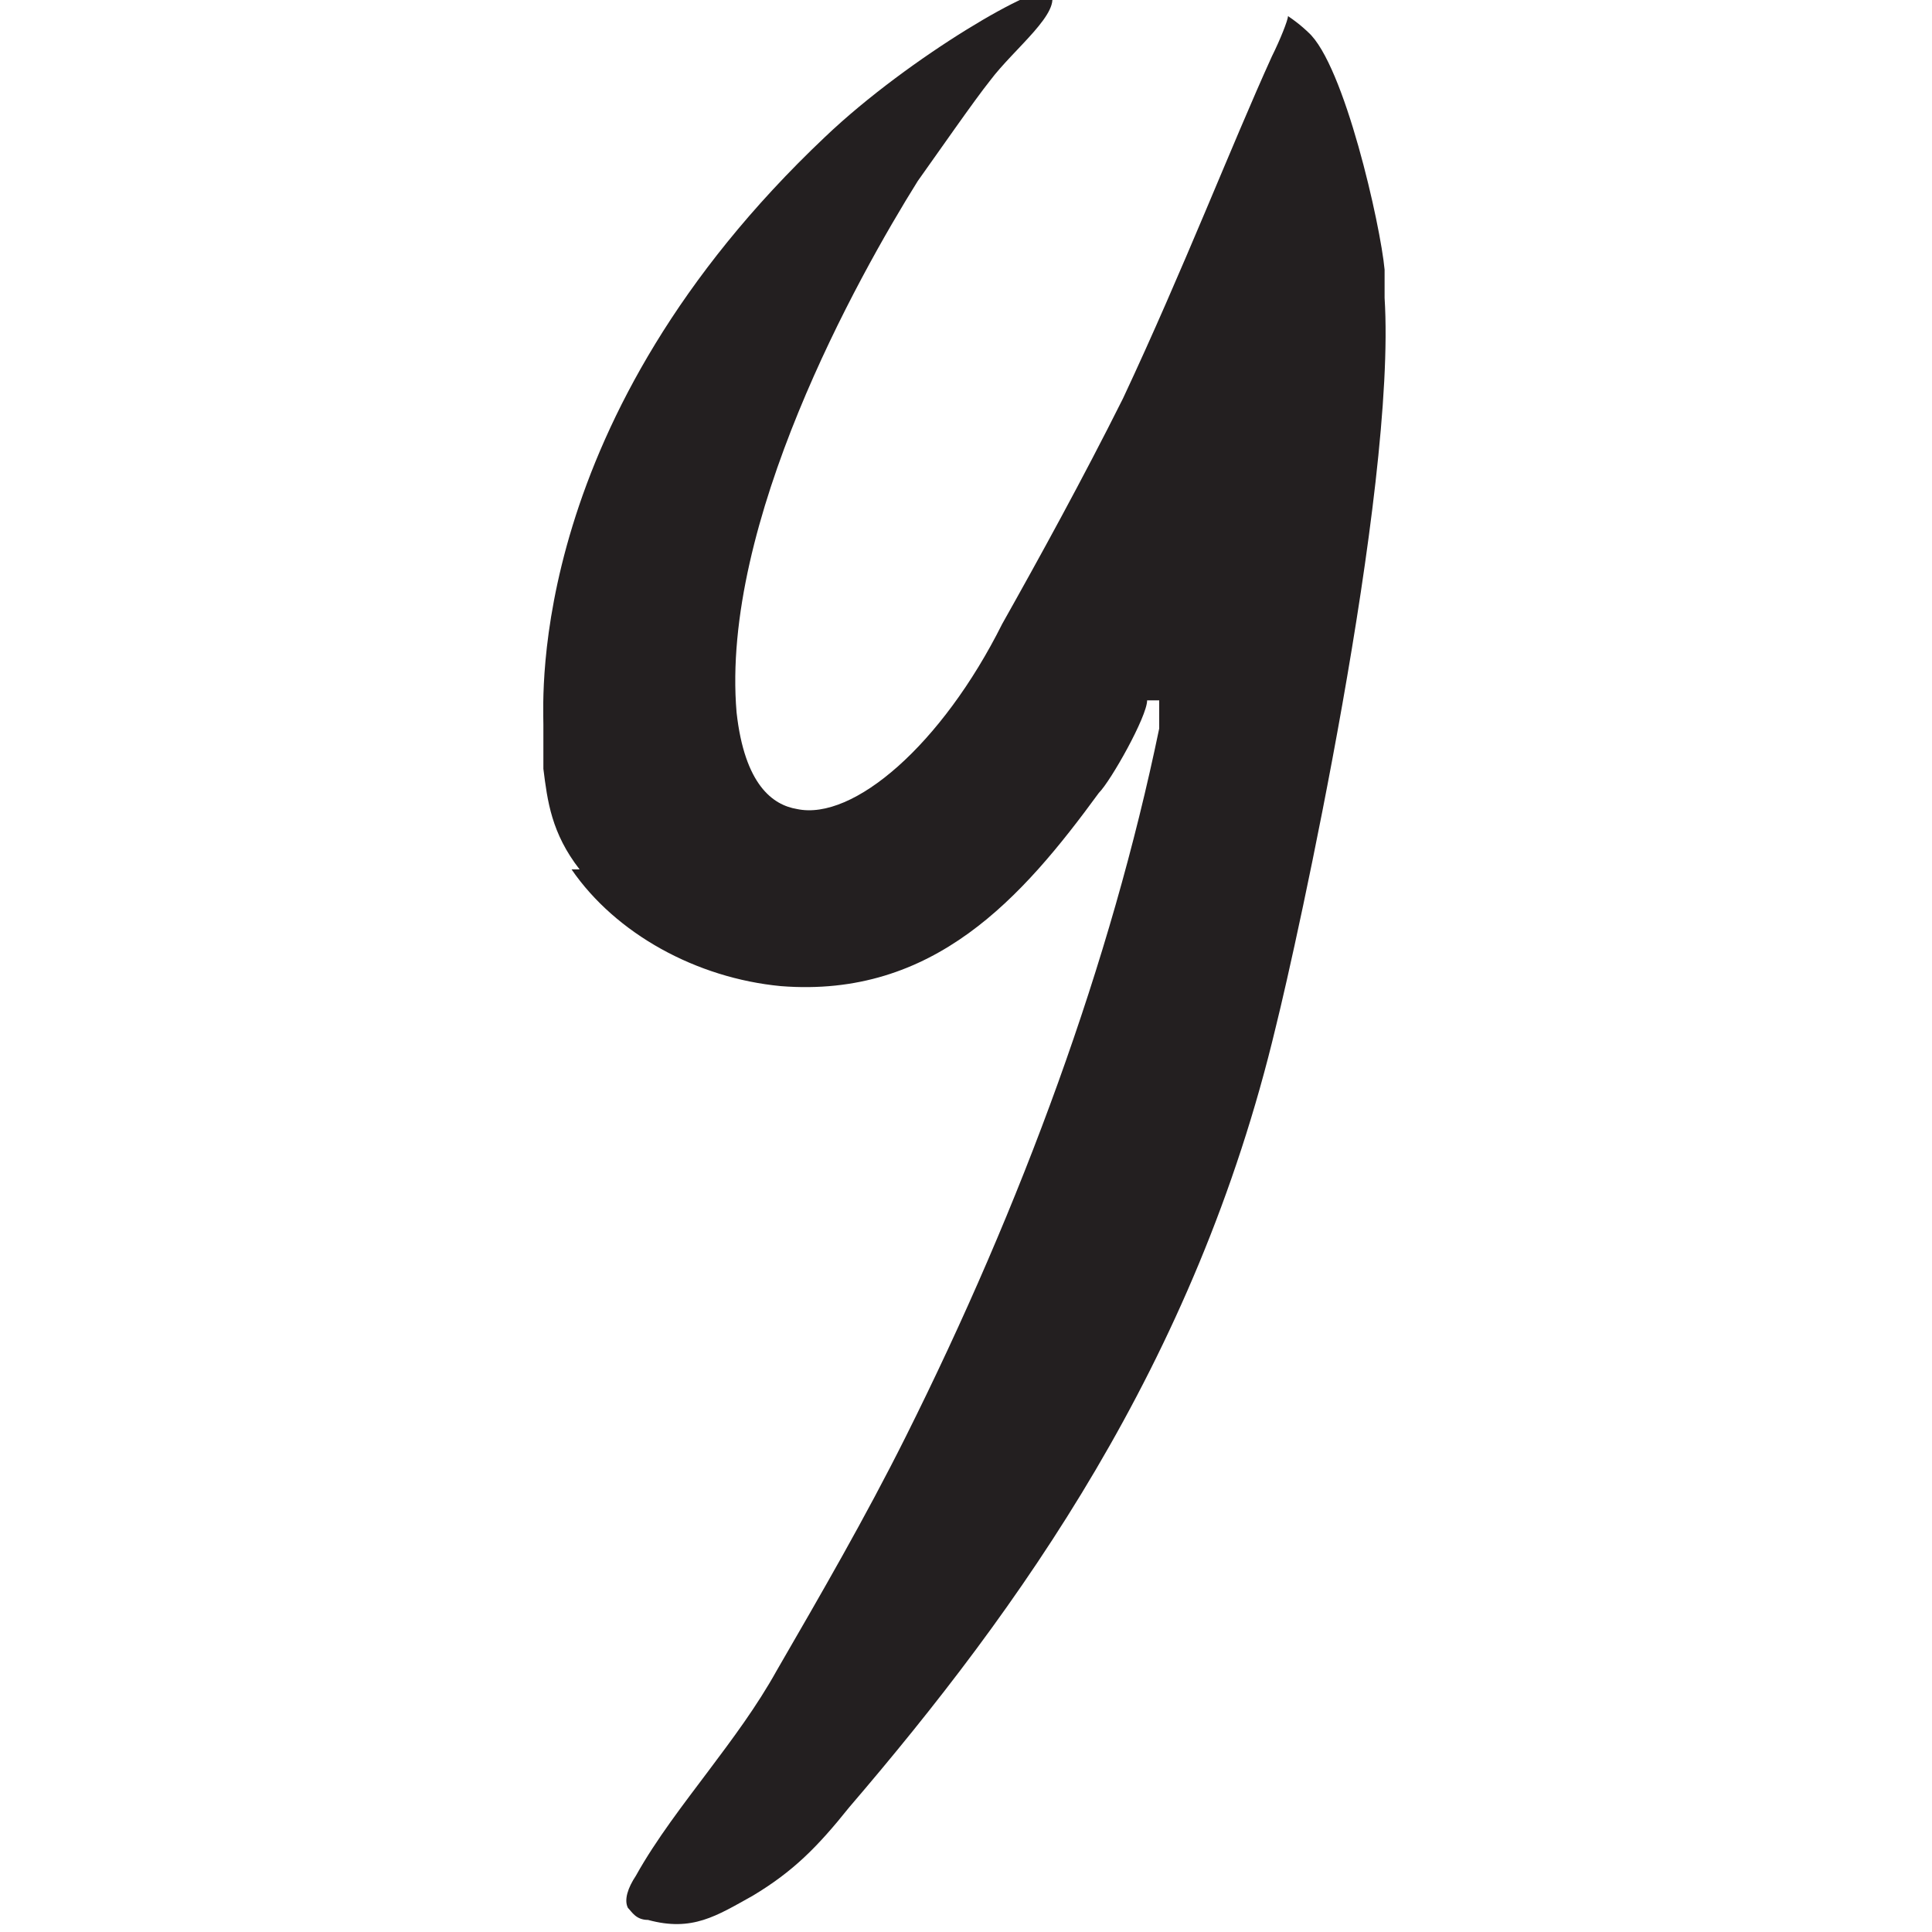<?xml version="1.0" encoding="UTF-8"?>
<svg id="Layer_1" xmlns="http://www.w3.org/2000/svg" version="1.1" viewBox="0 0 48 48">
  <!-- Generator: Adobe Illustrator 29.1.0, SVG Export Plug-In . SVG Version: 2.1.0 Build 142)  -->
  <defs>
    <style>
      .st0 {
        fill: #231f20;
      }
    </style>
  </defs>
  <g>
    <g>
      <g>
        <g>
          <path class="st0" d="M-1.6,52.9v.6h0c.3-.5.7-.7,1.3-.7s.5,0,.7.1.3.2.4.3c.1.1.2.3.2.5,0,.2,0,.4,0,.6v2.7H.4v-2.8c0-.3,0-.5-.2-.6-.1-.1-.4-.2-.6-.2s-.4,0-.5,0c-.2,0-.3.2-.4.3-.1.1-.2.3-.2.4,0,.2,0,.3,0,.5v2.3h-.7v-4.1h.6Z"/>
          <path class="st0" d="M3.4,57.5c0,.2-.2.4-.2.5,0,.1-.2.2-.3.3,0,0-.2.2-.3.2-.1,0-.2,0-.4,0s-.2,0-.2,0c0,0-.2,0-.2,0v-.6c0,0,.1,0,.2,0,0,0,.1,0,.2,0,.1,0,.3,0,.3,0,0,0,.2-.2.2-.3l.3-.7-1.6-4.1h.8l1.2,3.3h0l1.1-3.3h.7l-1.8,4.6Z"/>
          <path class="st0" d="M6.4,52.9v.6h0c.3-.5.7-.7,1.3-.7s.5,0,.7.1.3.2.4.3c.1.1.2.3.2.5,0,.2,0,.4,0,.6v2.7h-.7v-2.8c0-.3,0-.5-.2-.6-.1-.1-.4-.2-.6-.2s-.4,0-.5,0c-.2,0-.3.2-.4.3-.1.1-.2.3-.2.4,0,.2,0,.3,0,.5v2.3h-.7v-4.1h.6Z"/>
          <path class="st0" d="M13,56.7c-.3.2-.7.3-1.2.3s-.6,0-.8-.2c-.2-.1-.4-.3-.6-.4-.2-.2-.3-.4-.4-.7,0-.3-.1-.6-.1-.9,0-.3,0-.6.1-.9,0-.3.2-.5.4-.7.2-.2.4-.3.6-.4.2-.1.5-.2.8-.2s.7,0,.9.2c.2.2.4.3.6.6.1.2.2.5.3.8,0,.3,0,.5,0,.8h-3.1c0,.2,0,.3,0,.5,0,.2.1.3.2.4.1.1.2.2.4.3.2,0,.4.1.6.1s.5,0,.7-.2c.2-.1.3-.3.4-.6h.7c0,.5-.3.8-.6,1ZM12.9,54.1c0-.1-.1-.3-.2-.4-.1-.1-.2-.2-.4-.2-.1,0-.3,0-.5,0s-.3,0-.5,0c-.1,0-.3.1-.4.2-.1.1-.2.2-.2.4,0,.1,0,.3-.1.4h2.3c0-.2,0-.3-.1-.5Z"/>
          <path class="st0" d="M14.9,51.3v2.2h0c0-.1.1-.2.2-.3,0,0,.2-.2.3-.2.1,0,.2,0,.4-.1.1,0,.3,0,.4,0,.3,0,.5,0,.7.1s.3.2.4.3c.1.1.2.3.2.5,0,.2,0,.4,0,.6v2.7h-.7v-2.8c0-.3,0-.5-.2-.6-.1-.1-.4-.2-.6-.2s-.4,0-.5,0c-.2,0-.3.2-.4.3-.1.1-.2.3-.2.4,0,.2,0,.3,0,.5v2.3h-.7v-5.6h.7Z"/>
          <path class="st0" d="M18.4,54.1c0-.3.2-.5.4-.7.2-.2.4-.3.6-.5.2-.1.5-.2.9-.2s.6,0,.9.2c.2.1.5.3.6.5.2.2.3.4.4.7,0,.3.1.5.1.8s0,.6-.1.8c0,.3-.2.5-.4.7-.2.2-.4.3-.6.5-.2.1-.5.2-.9.2s-.6,0-.9-.2c-.2-.1-.5-.3-.6-.5-.2-.2-.3-.4-.4-.7,0-.3-.1-.5-.1-.8s0-.6.1-.8ZM19.1,55.6c0,.2.2.4.3.5.1.1.3.2.4.3s.3.1.5.1.3,0,.5-.1c.2,0,.3-.2.4-.3.1-.1.2-.3.3-.5,0-.2,0-.4,0-.7s0-.5,0-.7c0-.2-.2-.4-.3-.5-.1-.1-.3-.2-.4-.3-.2,0-.3-.1-.5-.1s-.3,0-.5.1-.3.2-.4.3c-.1.1-.2.3-.3.5,0,.2,0,.4,0,.7s0,.5,0,.7Z"/>
          <path class="st0" d="M24.6,52.9v.6h-.8v2.5c0,0,0,.1,0,.2,0,0,0,0,0,.1,0,0,0,0,.2,0,0,0,.2,0,.3,0h.3v.6h-.5c-.2,0-.3,0-.4,0-.1,0-.2,0-.3-.1,0,0-.1-.2-.2-.3s0-.3,0-.5v-2.6h-.7v-.6h.7v-1.2h.7v1.2h.8Z"/>
          <path class="st0" d="M28.1,56.7c-.3.2-.7.3-1.2.3s-.6,0-.8-.2c-.2-.1-.4-.3-.6-.4-.2-.2-.3-.4-.4-.7,0-.3-.1-.6-.1-.9,0-.3,0-.6.1-.9,0-.3.2-.5.4-.7.2-.2.4-.3.6-.4.2-.1.5-.2.8-.2s.7,0,.9.2c.2.2.4.3.6.6.1.2.2.5.3.8,0,.3,0,.5,0,.8h-3.1c0,.2,0,.3,0,.5,0,.2.1.3.2.4.1.1.2.2.4.3.2,0,.4.1.6.1s.5,0,.7-.2c.2-.1.3-.3.4-.6h.7c0,.5-.3.8-.6,1ZM27.9,54.1c0-.1-.1-.3-.2-.4-.1-.1-.2-.2-.4-.2-.1,0-.3,0-.5,0s-.3,0-.5,0c-.1,0-.3.1-.4.2-.1.1-.2.2-.2.4,0,.1,0,.3-.1.4h2.3c0-.2,0-.3-.1-.5Z"/>
          <path class="st0" d="M30,51.3v5.6h-.7v-5.6h.7Z"/>
          <path class="st0" d="M31.4,56c0,.1.1.2.2.2.1,0,.2.1.3.1.1,0,.3,0,.4,0s.2,0,.3,0,.2,0,.3,0,.2-.1.2-.2c0,0,0-.2,0-.3s0-.3-.2-.4c-.1,0-.3-.2-.5-.2-.2,0-.4-.1-.6-.2-.2,0-.4-.1-.6-.2-.2,0-.4-.2-.5-.3-.1-.1-.2-.4-.2-.6s0-.4.1-.5c0-.1.2-.3.4-.4.1,0,.3-.2.5-.2.2,0,.4,0,.5,0s.4,0,.6,0,.4.1.5.2c.2,0,.3.2.4.4,0,.2.1.4.2.6h-.7c0-.1,0-.2-.1-.3,0,0-.1-.2-.2-.2,0,0-.2,0-.3-.1-.1,0-.2,0-.3,0s-.2,0-.3,0c-.1,0-.2,0-.3,0,0,0-.2,0-.2.2,0,0,0,.2,0,.3s0,.2.1.3c0,0,.2.1.3.2.1,0,.3,0,.4.1.2,0,.3,0,.5.1.2,0,.3,0,.5.1.2,0,.3.1.4.2.1,0,.2.2.3.3,0,.1.1.3.1.5s0,.5-.2.6c-.1.2-.2.3-.4.4-.2.1-.4.2-.6.2-.2,0-.4,0-.6,0s-.4,0-.6,0c-.2,0-.4-.1-.5-.2-.2-.1-.3-.3-.4-.4,0-.2-.1-.4-.2-.6h.7c0,.1,0,.3.1.4Z"/>
          <path class="st0" d="M35.4,56.1v.9h-.9v-.9h.9Z"/>
          <path class="st0" d="M38.4,53.6c-.2-.1-.4-.2-.7-.2s-.4,0-.6.1c-.2,0-.3.2-.4.4,0,.1-.2.3-.2.5,0,.2,0,.4,0,.6s0,.4,0,.6c0,.2.1.3.2.5,0,.1.2.3.4.3.2,0,.3.1.5.1.3,0,.6,0,.8-.3.2-.2.3-.4.3-.7h.7c0,.5-.3.9-.6,1.2-.3.3-.7.4-1.2.4s-.6,0-.8-.2c-.2-.1-.4-.2-.6-.4-.2-.2-.3-.4-.4-.7,0-.3-.1-.5-.1-.8s0-.6.1-.9c0-.3.2-.5.4-.7.2-.2.4-.4.6-.5.2-.1.5-.2.8-.2s.4,0,.7,0,.4.1.5.3c.2.1.3.3.4.4.1.2.2.4.2.6h-.7c0-.3-.2-.5-.3-.6Z"/>
          <path class="st0" d="M40.1,54.1c0-.3.2-.5.4-.7.2-.2.4-.3.6-.5.2-.1.5-.2.9-.2s.6,0,.9.2c.2.1.5.3.6.5.2.2.3.4.4.7,0,.3.1.5.1.8s0,.6-.1.8c0,.3-.2.5-.4.7-.2.2-.4.3-.6.5-.2.1-.5.2-.9.2s-.6,0-.9-.2c-.2-.1-.5-.3-.6-.5-.2-.2-.3-.4-.4-.7,0-.3-.1-.5-.1-.8s0-.6.1-.8ZM40.7,55.6c0,.2.2.4.3.5.1.1.3.2.4.3s.3.1.5.1.3,0,.5-.1c.2,0,.3-.2.4-.3.1-.1.2-.3.3-.5,0-.2,0-.4,0-.7s0-.5,0-.7c0-.2-.2-.4-.3-.5-.1-.1-.3-.2-.4-.3-.2,0-.3-.1-.5-.1s-.3,0-.5.1-.3.2-.4.3c-.1.1-.2.3-.3.5,0,.2,0,.4,0,.7s0,.5,0,.7Z"/>
          <path class="st0" d="M45.2,52.9v.6h0c.3-.5.7-.7,1.3-.7s.5,0,.7.2c.2.1.4.3.4.5.1-.2.3-.4.5-.5.2-.1.5-.2.7-.2s.4,0,.6,0c.2,0,.3.1.4.2.1,0,.2.2.3.4,0,.2,0,.3,0,.5v3h-.7v-2.7c0-.1,0-.2,0-.4,0-.1,0-.2-.1-.3,0,0-.1-.1-.2-.2-.1,0-.2,0-.4,0-.3,0-.6,0-.8.3-.2.2-.3.4-.3.8v2.5h-.7v-2.7c0-.1,0-.3,0-.4,0-.1,0-.2-.1-.3,0,0-.1-.1-.2-.2,0,0-.2,0-.4,0s-.4,0-.5.1c-.1,0-.3.2-.3.3,0,.1-.2.2-.2.3,0,.1,0,.2,0,.3v2.5h-.7v-4.1h.6Z"/>
        </g>
        <path class="st0" d="M35.6,21.2"/>
      </g>
      <path class="st0" d="M37.8,4.9"/>
    </g>
    <path class="st0" d="M24,16.9"/>
    <path class="st0" d="M24,10.6"/>
    <path class="st0" d="M24,11.3"/>
    <path class="st0" d="M24,11.4"/>
    <path class="st0" d="M24,15.6"/>
  </g>
  <path class="st0" d="M14.4,21.6c-.7-.9-.8-1.7-.9-2.5,0-.2,0-.6,0-1.1,0-.7-.4-7.6,7-14.6C22.6,1.4,25.9-.5,26.1-.2c.3.5-.9,1.4-1.5,2.2-.4.5-1.3,1.8-1.8,2.5-1.5,2.4-4.9,8.5-4.5,13.2.2,1.8.9,2.3,1.5,2.4,1.4.3,3.6-1.6,5.1-4.6.9-1.6,2-3.6,3-5.6,1.5-3.2,2.7-6.3,3.7-8.5.2-.4.4-.9.4-1,.3.2.5.4.5.4.9.8,1.8,4.8,1.9,5.9,0,.4,0,.6,0,.7.3,4.8-2.2,16.1-2.7,18.1-2,8.4-6.4,14.5-10.6,19.4-.8,1-1.4,1.6-2.4,2.2-.9.5-1.5.9-2.6.6-.3,0-.4-.2-.5-.3-.1-.2,0-.5.2-.8.5-.9,1.2-1.8,1.8-2.6.6-.8,1.2-1.6,1.7-2.5,1.1-1.9,2.2-3.8,3.2-5.8,2.9-5.8,5.1-11.8,6.3-17.6v-.7c0,0,0,0,0,0h-.3s0,0,0,0c0,.4-.9,2-1.2,2.3-1.9,2.6-4.1,5.1-7.9,4.8-2.1-.2-4.1-1.3-5.2-2.9"/>
</svg>